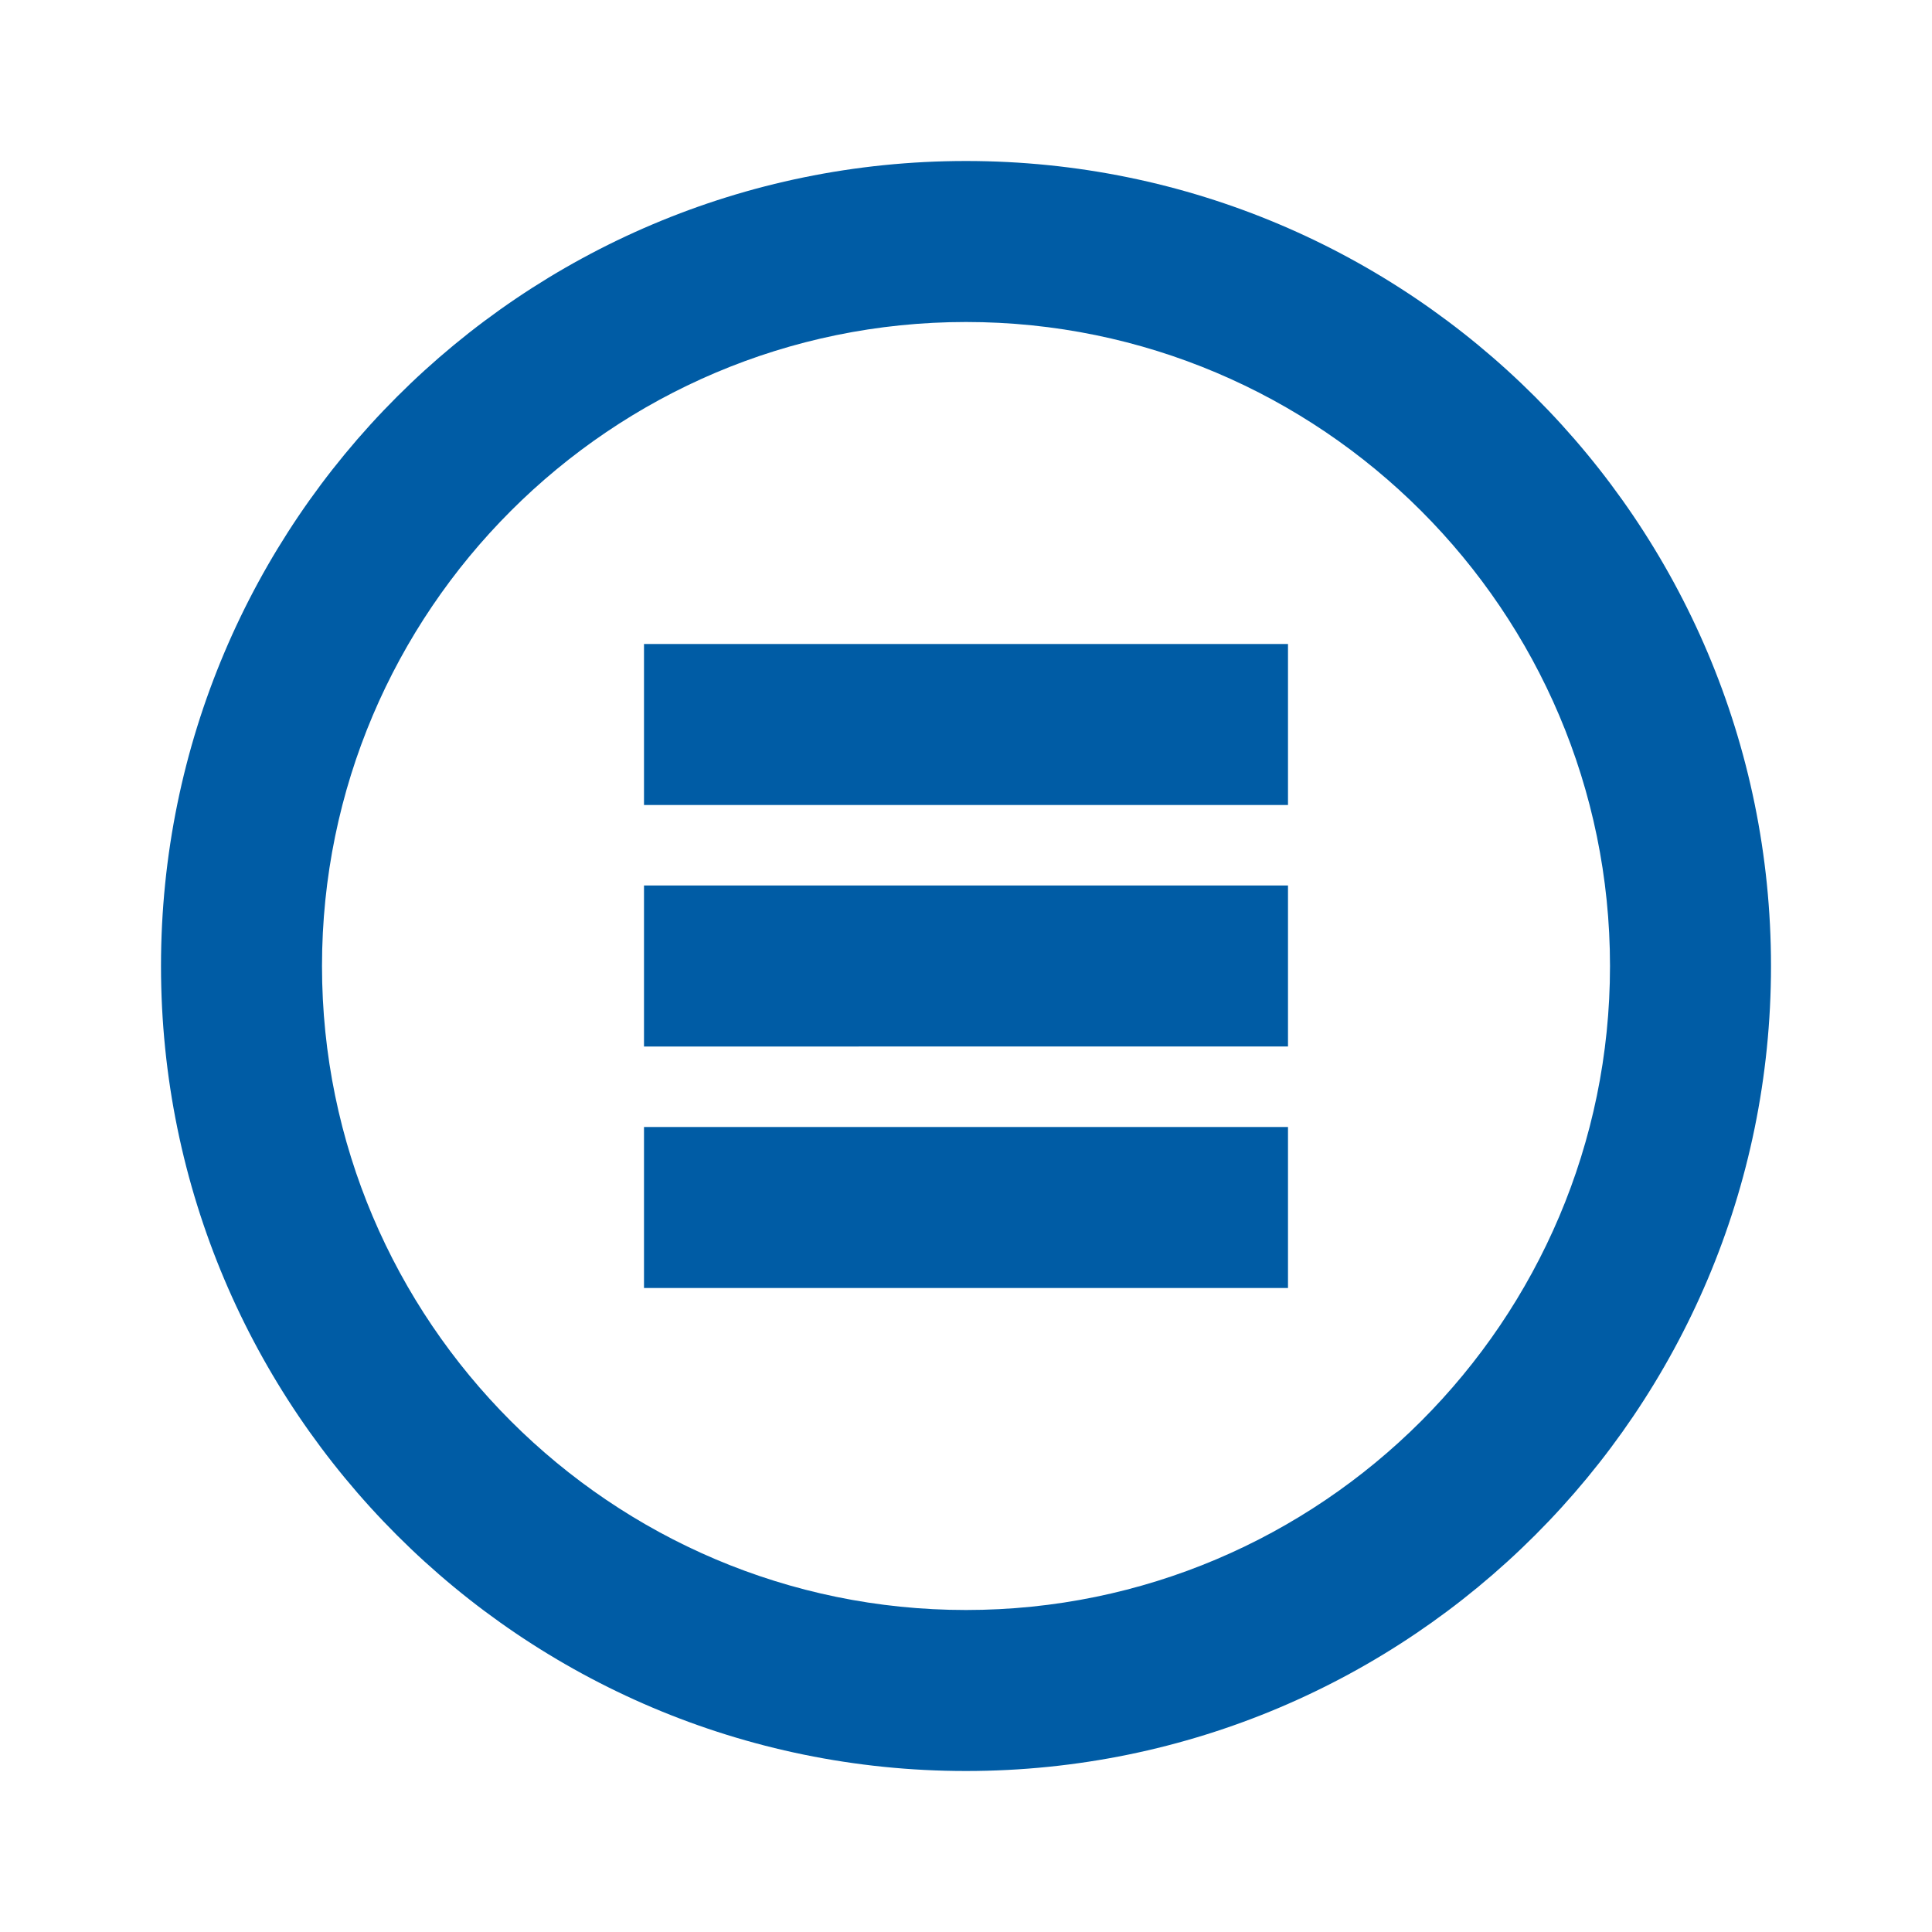 <svg xmlns="http://www.w3.org/2000/svg" viewBox="0 0 24 24">
  <path fill="#005CA5" d="M12 2C6.48 2 2 6.48 2 12s4.48 10 10 10 10-4.48 10-10S17.52 2 12 2zm0 18c-4.41 0-8-3.59-8-8s3.59-8 8-8 8 3.59 8 8-3.59 8-8 8z"/>
  <path fill="#005CA5" d="M8 8h8v2H8zm0 3h8v2H8zm0 3h8v2H8z"/>
</svg>